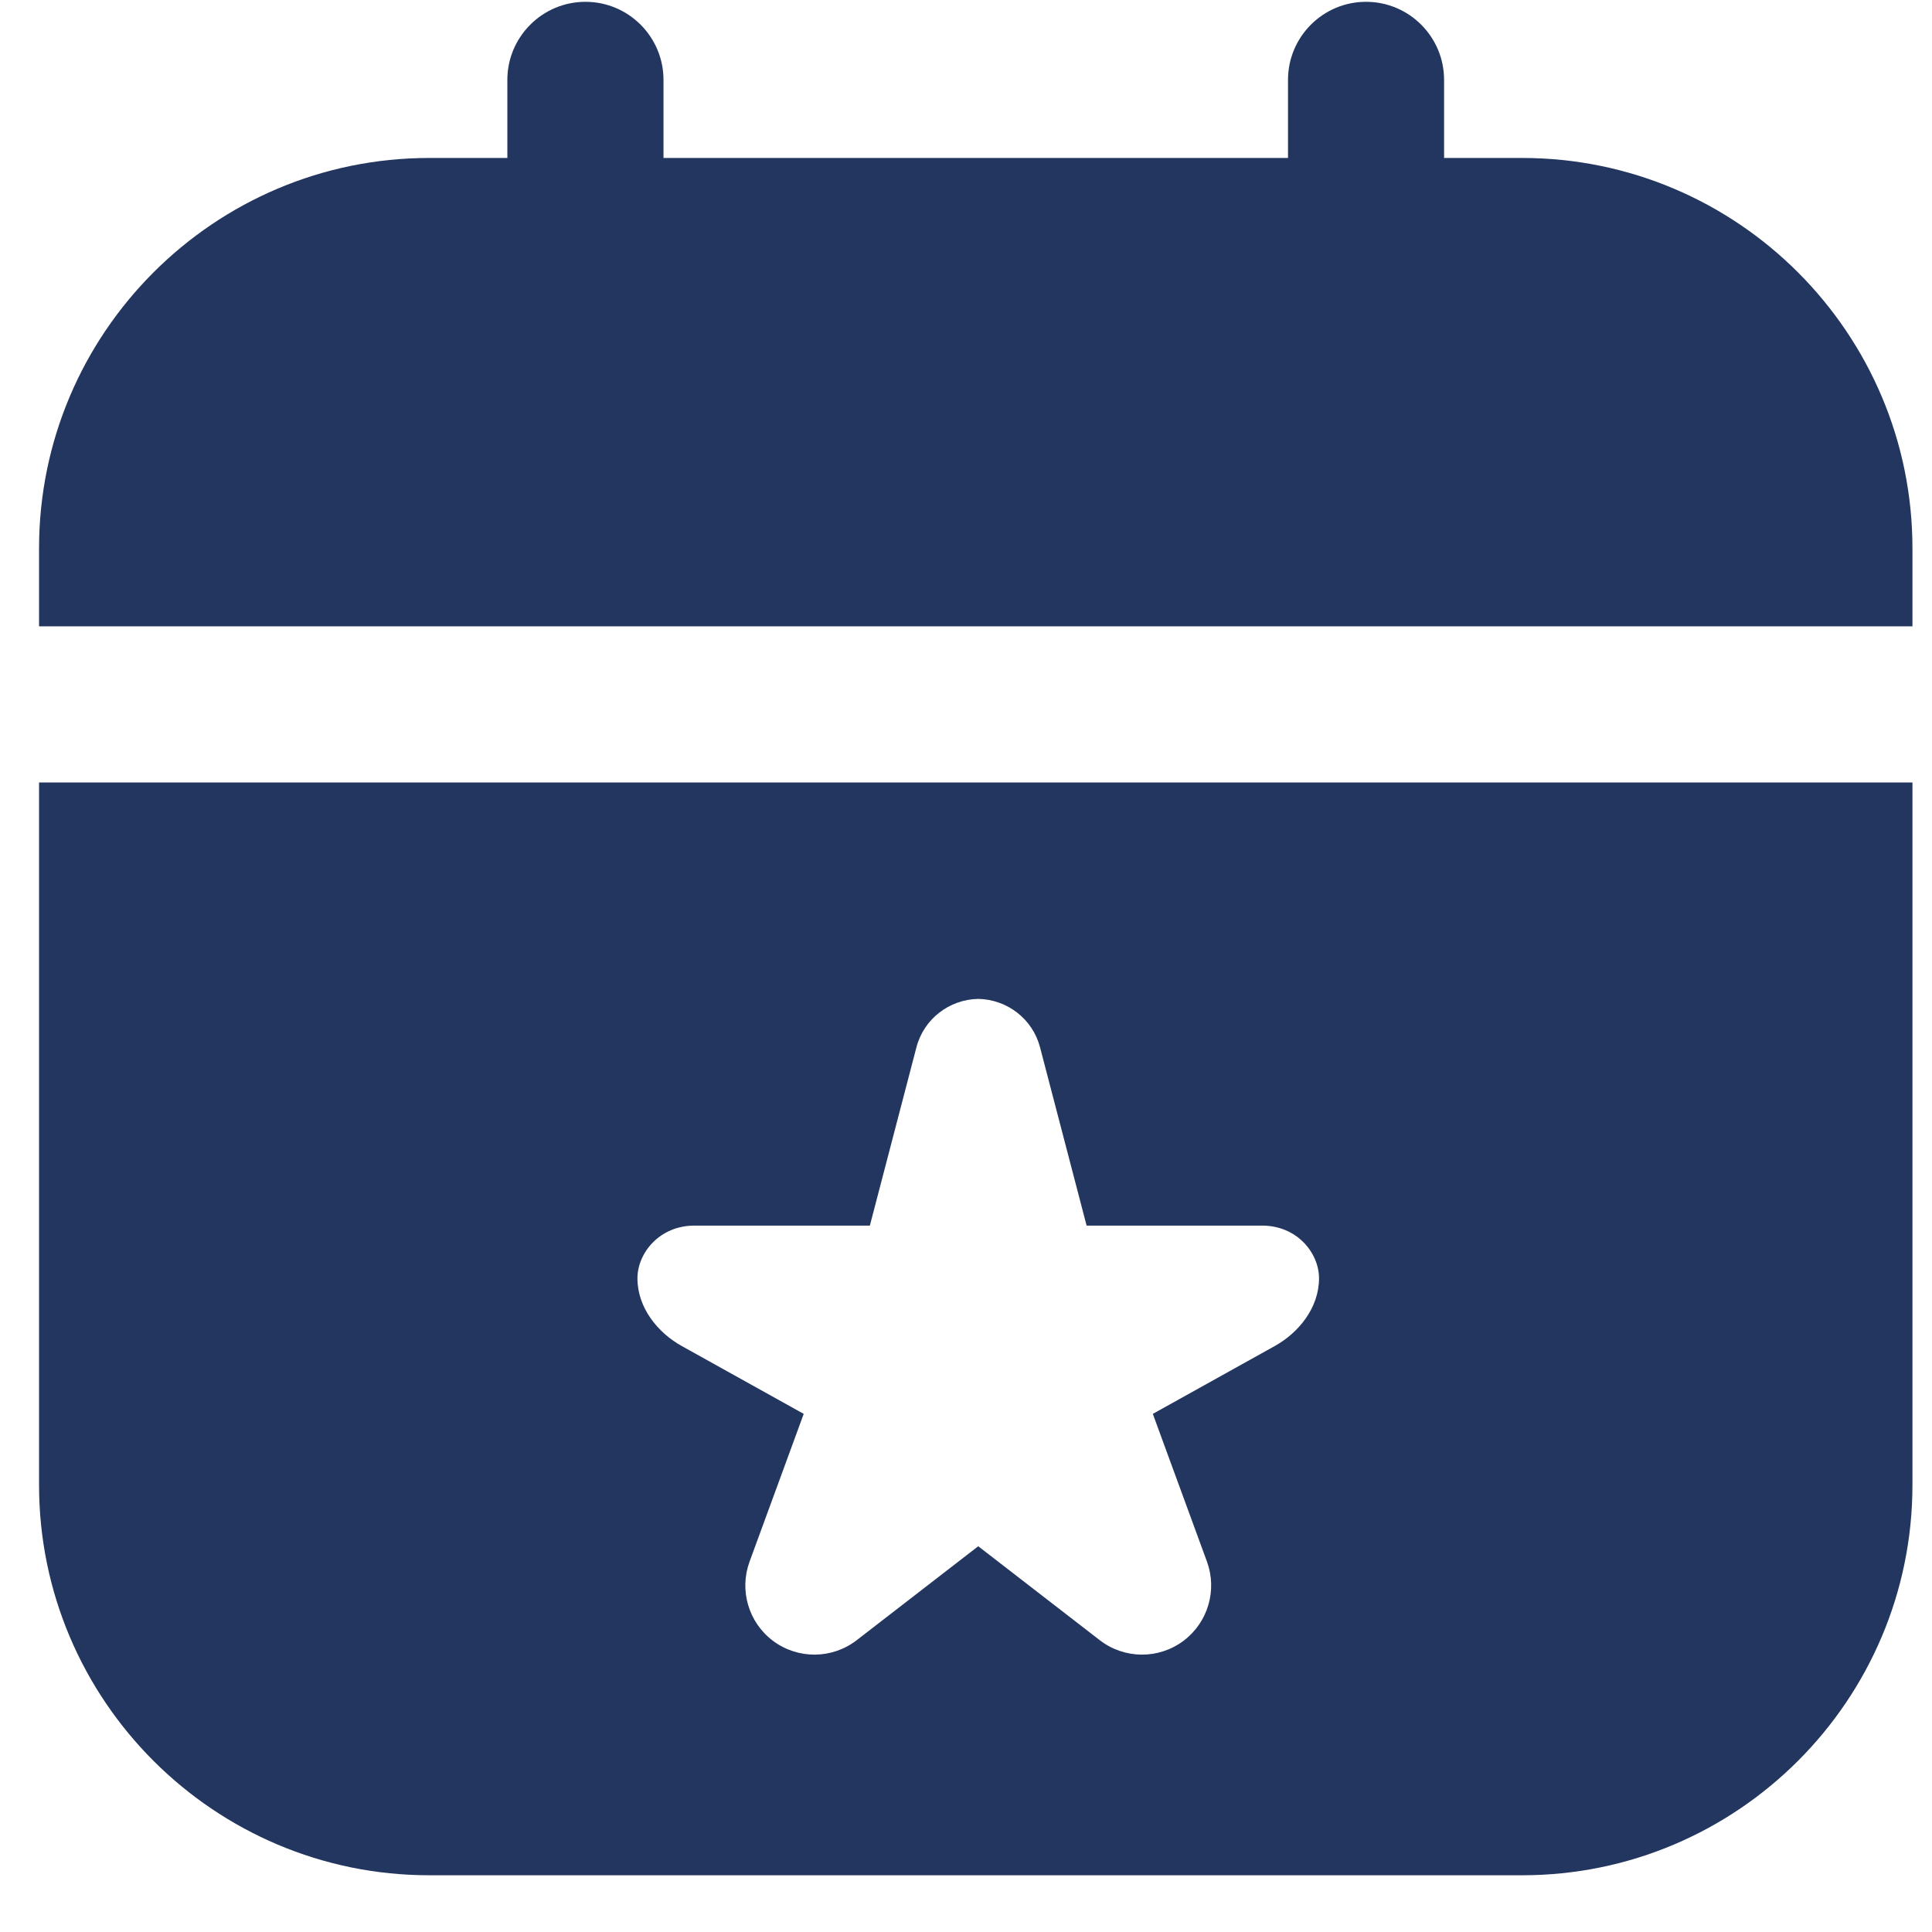 <?xml version="1.0" encoding="UTF-8"?> <svg xmlns="http://www.w3.org/2000/svg" width="33" height="33" viewBox="0 0 33 33" fill="none"><g clip-path="url(#clip0_101_224)"><path d="M0.667 25.365C0.667 29.041 3.657 32.031 7.333 32.031H26C29.676 32.031 32.666 29.041 32.666 25.365V13.365H0.667V25.365ZM11.863 20.934H14.858L15.653 17.89C15.778 17.407 16.212 17.071 16.709 17.062C17.206 17.071 17.64 17.407 17.765 17.89L18.56 20.934H21.556C22.159 20.934 22.53 21.406 22.53 21.835C22.53 22.341 22.178 22.766 21.776 22.99L19.691 24.15L20.616 26.674C20.794 27.163 20.633 27.711 20.217 28.025C19.792 28.345 19.205 28.341 18.784 28.015L16.709 26.411L14.634 28.015C14.213 28.341 13.627 28.345 13.201 28.025C12.785 27.711 12.624 27.163 12.803 26.674L13.728 24.15L11.643 22.99C11.24 22.766 10.888 22.341 10.888 21.835C10.888 21.407 11.26 20.934 11.863 20.934ZM32.666 9.365V10.698H0.667V9.365C0.667 5.689 3.657 2.698 7.333 2.698H8.666V1.365C8.666 0.629 9.264 0.031 10 0.031C10.736 0.031 11.333 0.629 11.333 1.365V2.698H22V1.365C22 0.629 22.597 0.031 23.333 0.031C24.069 0.031 24.666 0.629 24.666 1.365V2.698H26C29.676 2.698 32.666 5.689 32.666 9.365Z" fill="#23365F"></path></g><defs><clipPath id="clip0_101_224"><rect width="32" height="32" fill="white" transform="translate(0.667 0.031)"></rect></clipPath></defs></svg> 